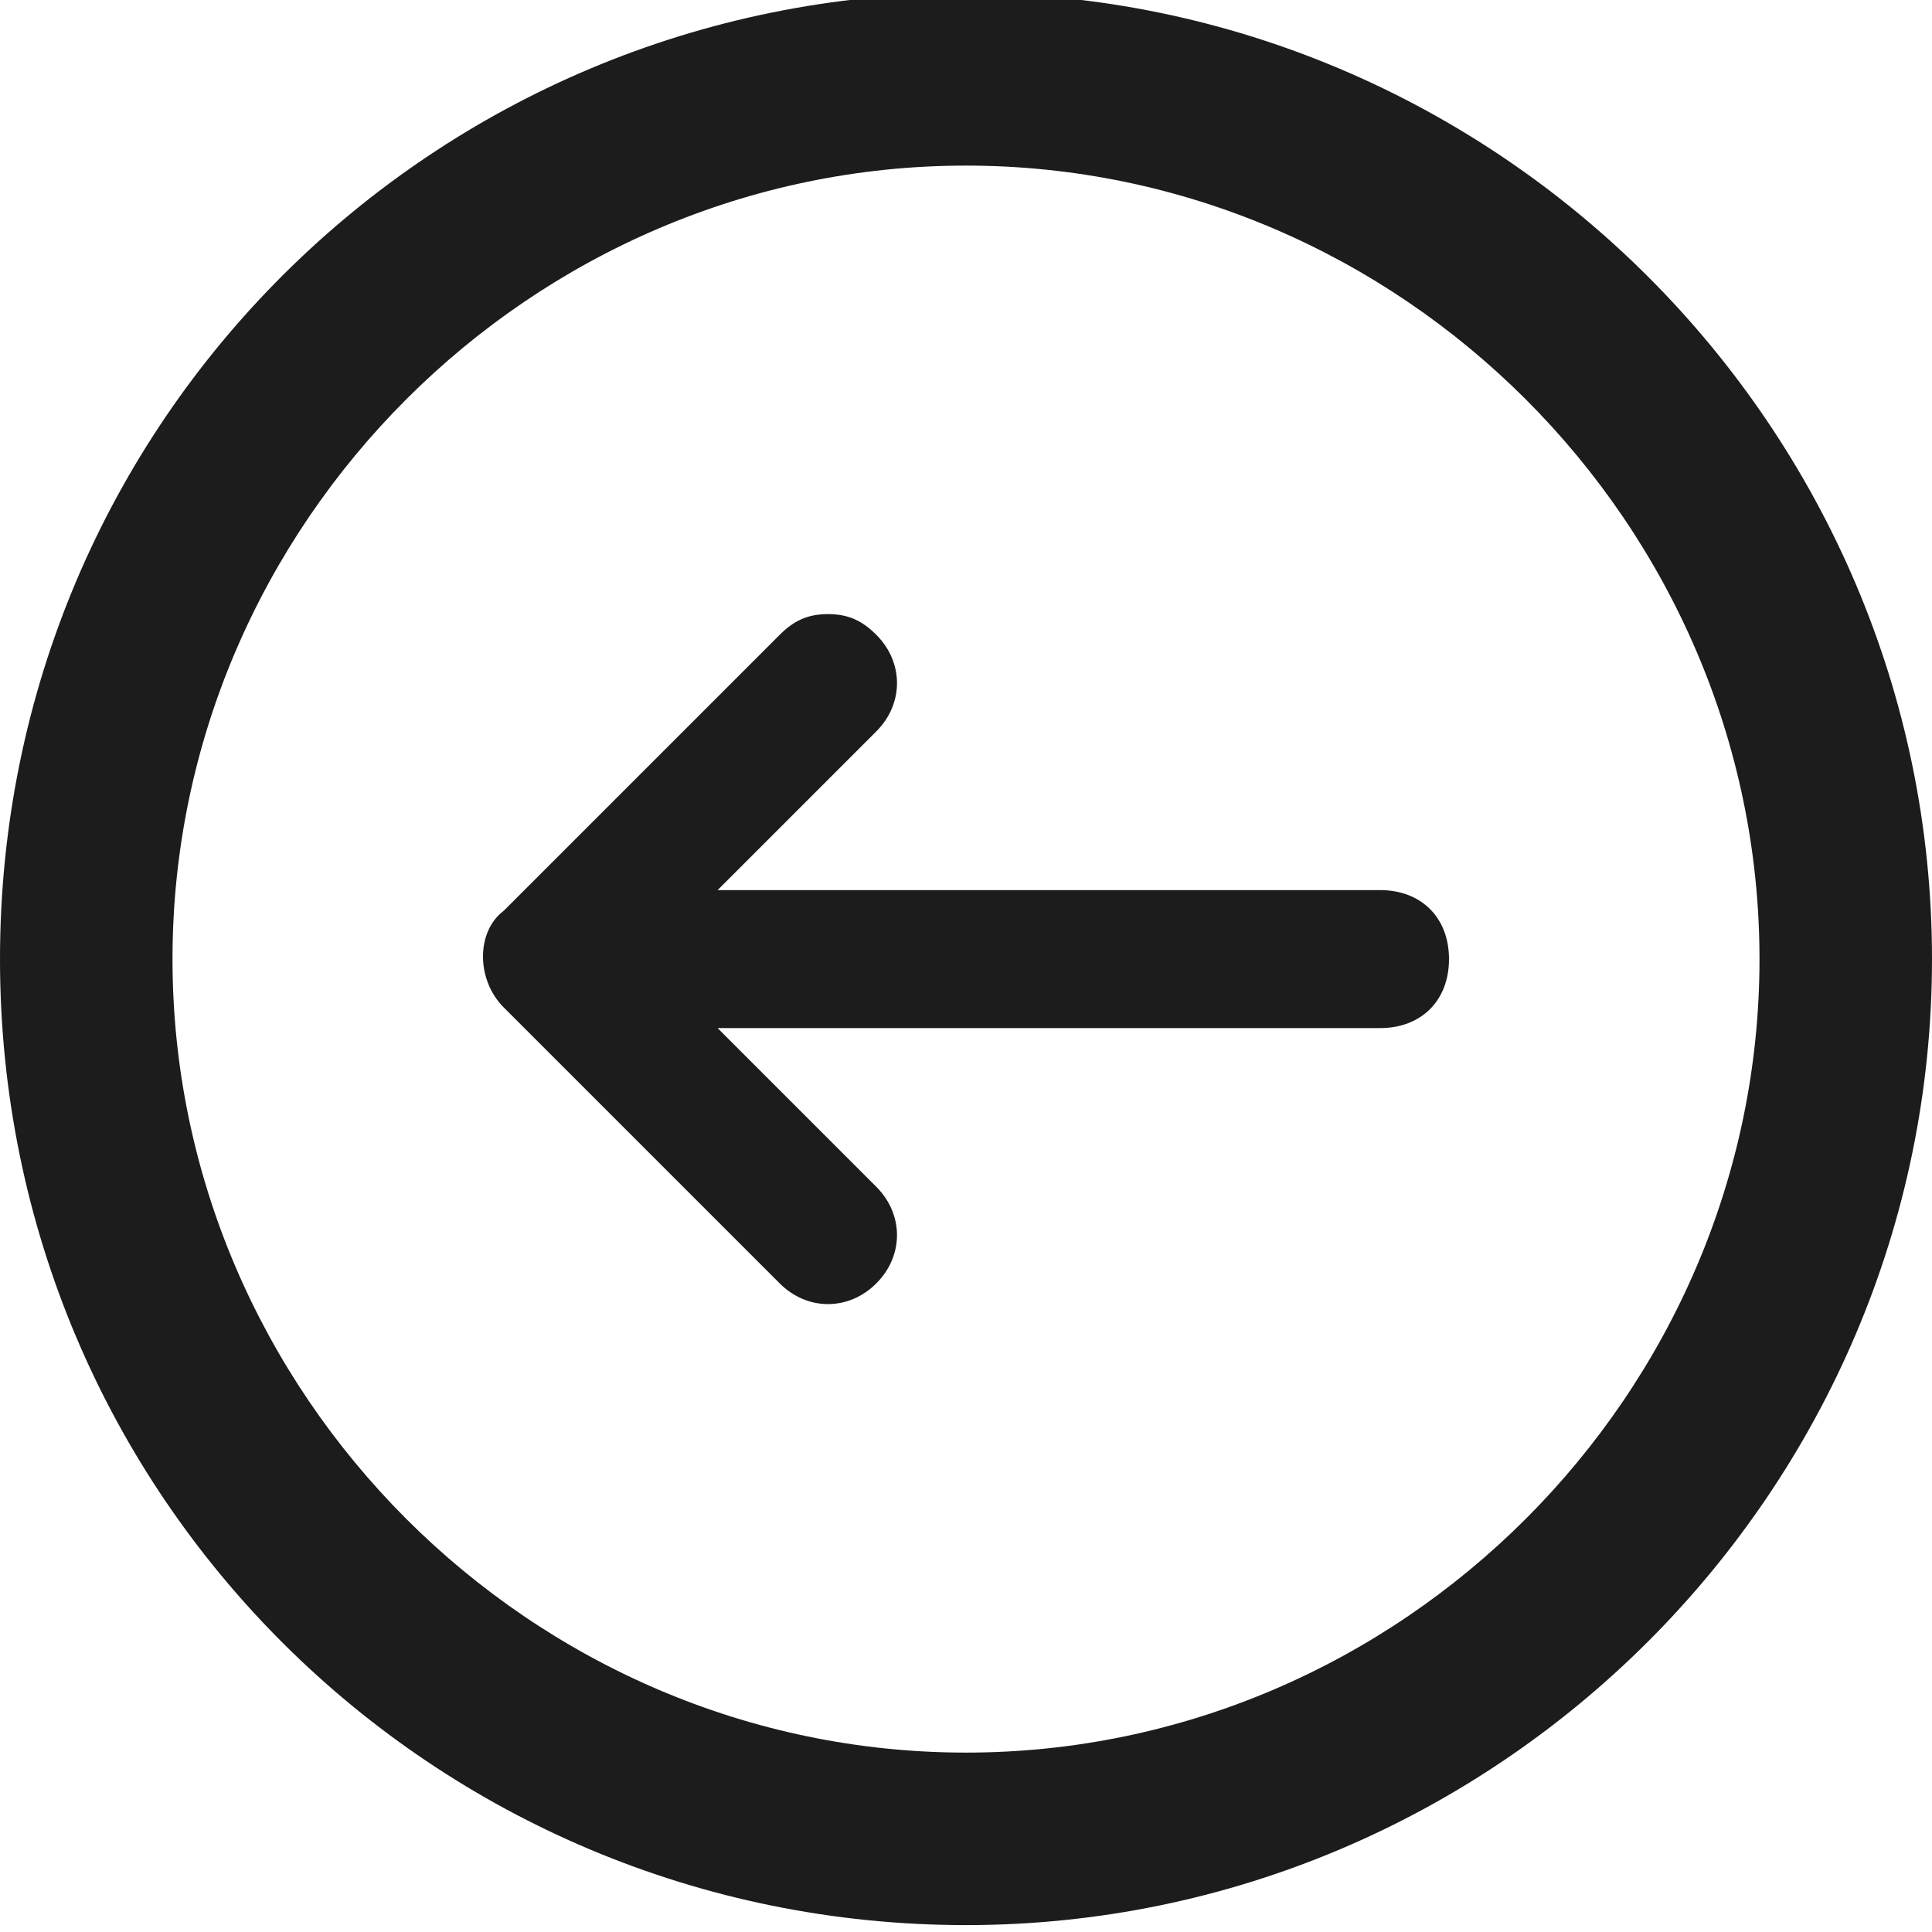 <?xml version="1.0" encoding="utf-8"?>
<!-- Generator: $$$/GeneralStr/196=Adobe Illustrator 27.6.0, SVG Export Plug-In . SVG Version: 6.00 Build 0)  -->
<svg version="1.1" id="Ebene_1" xmlns="http://www.w3.org/2000/svg" xmlns:xlink="http://www.w3.org/1999/xlink" x="0px" y="0px"
	 viewBox="0 0 28 28" style="enable-background:new 0 0 28 28;" xml:space="preserve">
<style type="text/css">
	.st0{fill:#1C1C1C;}
</style>
<g>
	<path class="st0" d="M14,25.4c-6.3,0-11.5-5.2-11.5-11.5S7.7,2.4,14,2.4s11.5,5.2,11.5,11.5S20.3,25.4,14,25.4 M14,27.9
		c7.7,0,14-6.3,14-14s-6.3-14-14-14S0,6.1,0,13.9S6.3,27.9,14,27.9L14,27.9z"/>
	<path class="st0" d="M7.3,13.2l4-4C11.5,9,11.7,8.9,12,8.9s0.5,0.1,0.7,0.3c0.4,0.4,0.4,1,0,1.4l-2.3,2.3H20c0.6,0,1,0.4,1,1
		s-0.4,1-1,1h-9.6l2.3,2.3c0.4,0.4,0.4,1,0,1.4s-1,0.4-1.4,0l-4-4C6.9,14.2,6.9,13.5,7.3,13.2z"/>
</g>
</svg>

